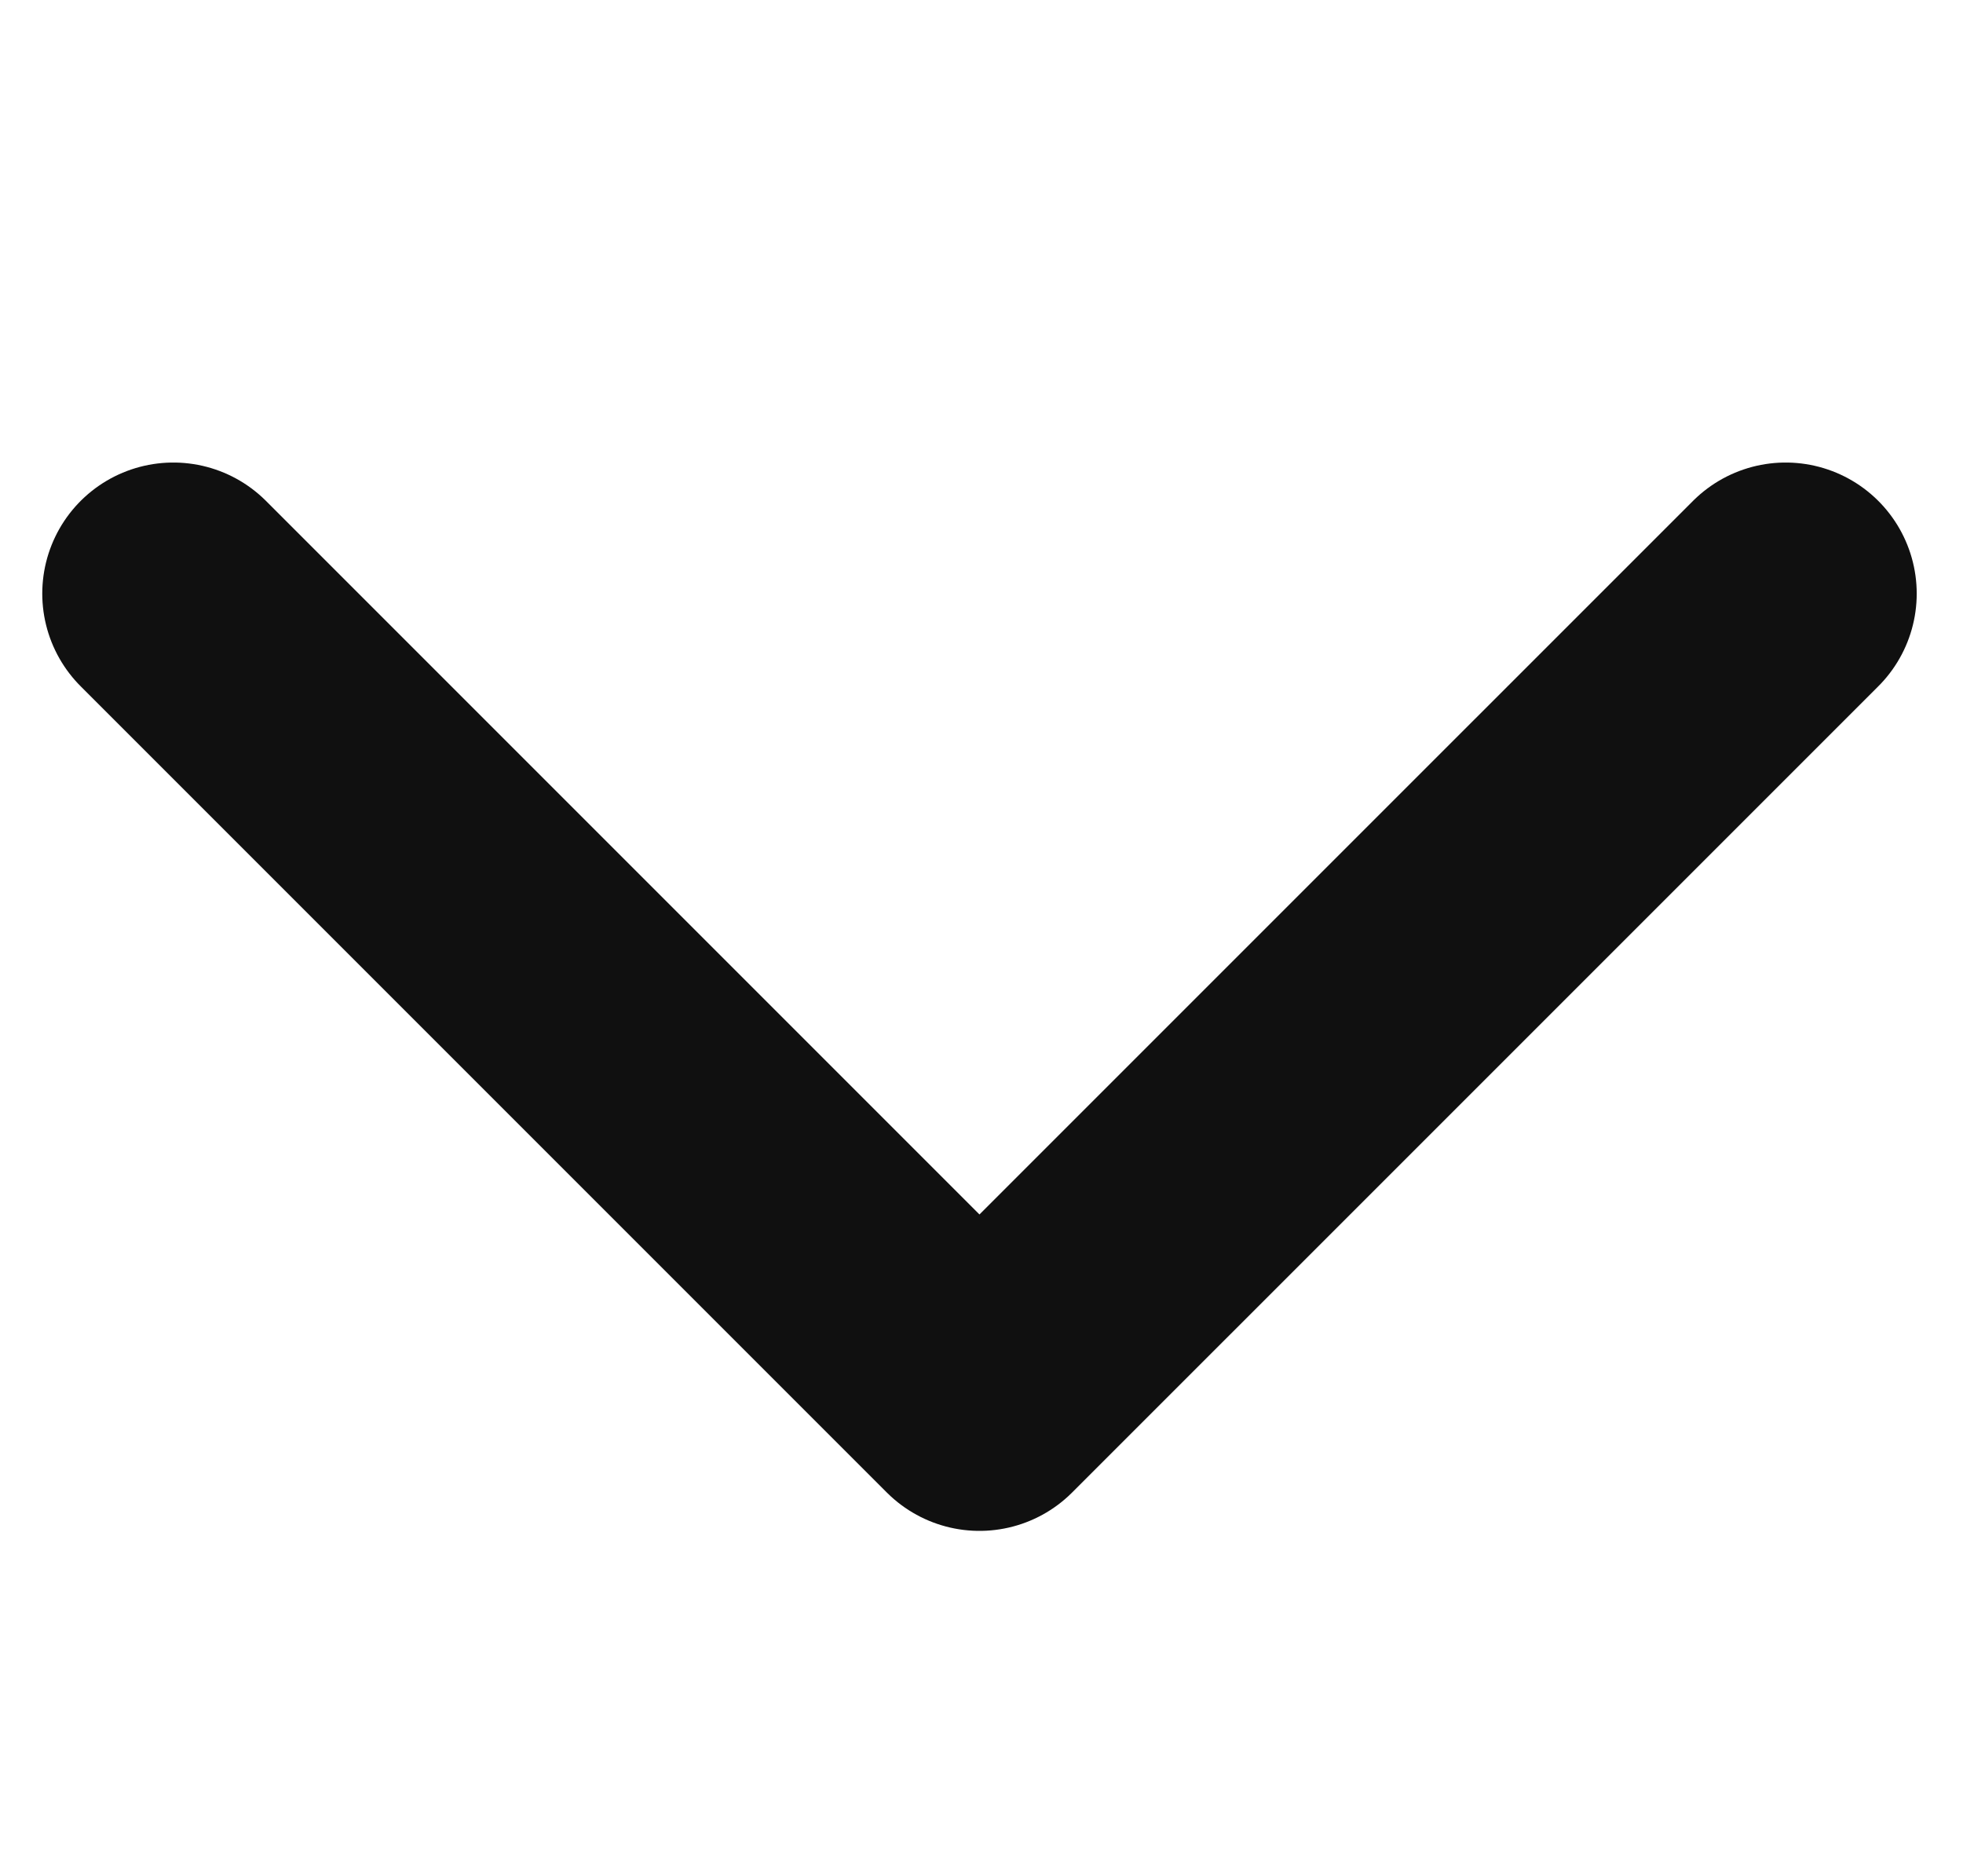<svg xmlns="http://www.w3.org/2000/svg" id="&#x30EC;&#x30A4;&#x30E4;&#x30FC;_1" data-name="&#x30EC;&#x30A4;&#x30E4;&#x30FC; 1" viewBox="0 0 482.82 461.32"><defs><style>.cls-1{fill:none;stroke:#101010;stroke-linecap:round;stroke-linejoin:round;stroke-width:64.47px;}</style></defs><polyline class="cls-1" points="439.2 145.99 240.91 344.27 42.63 145.99"></polyline></svg>